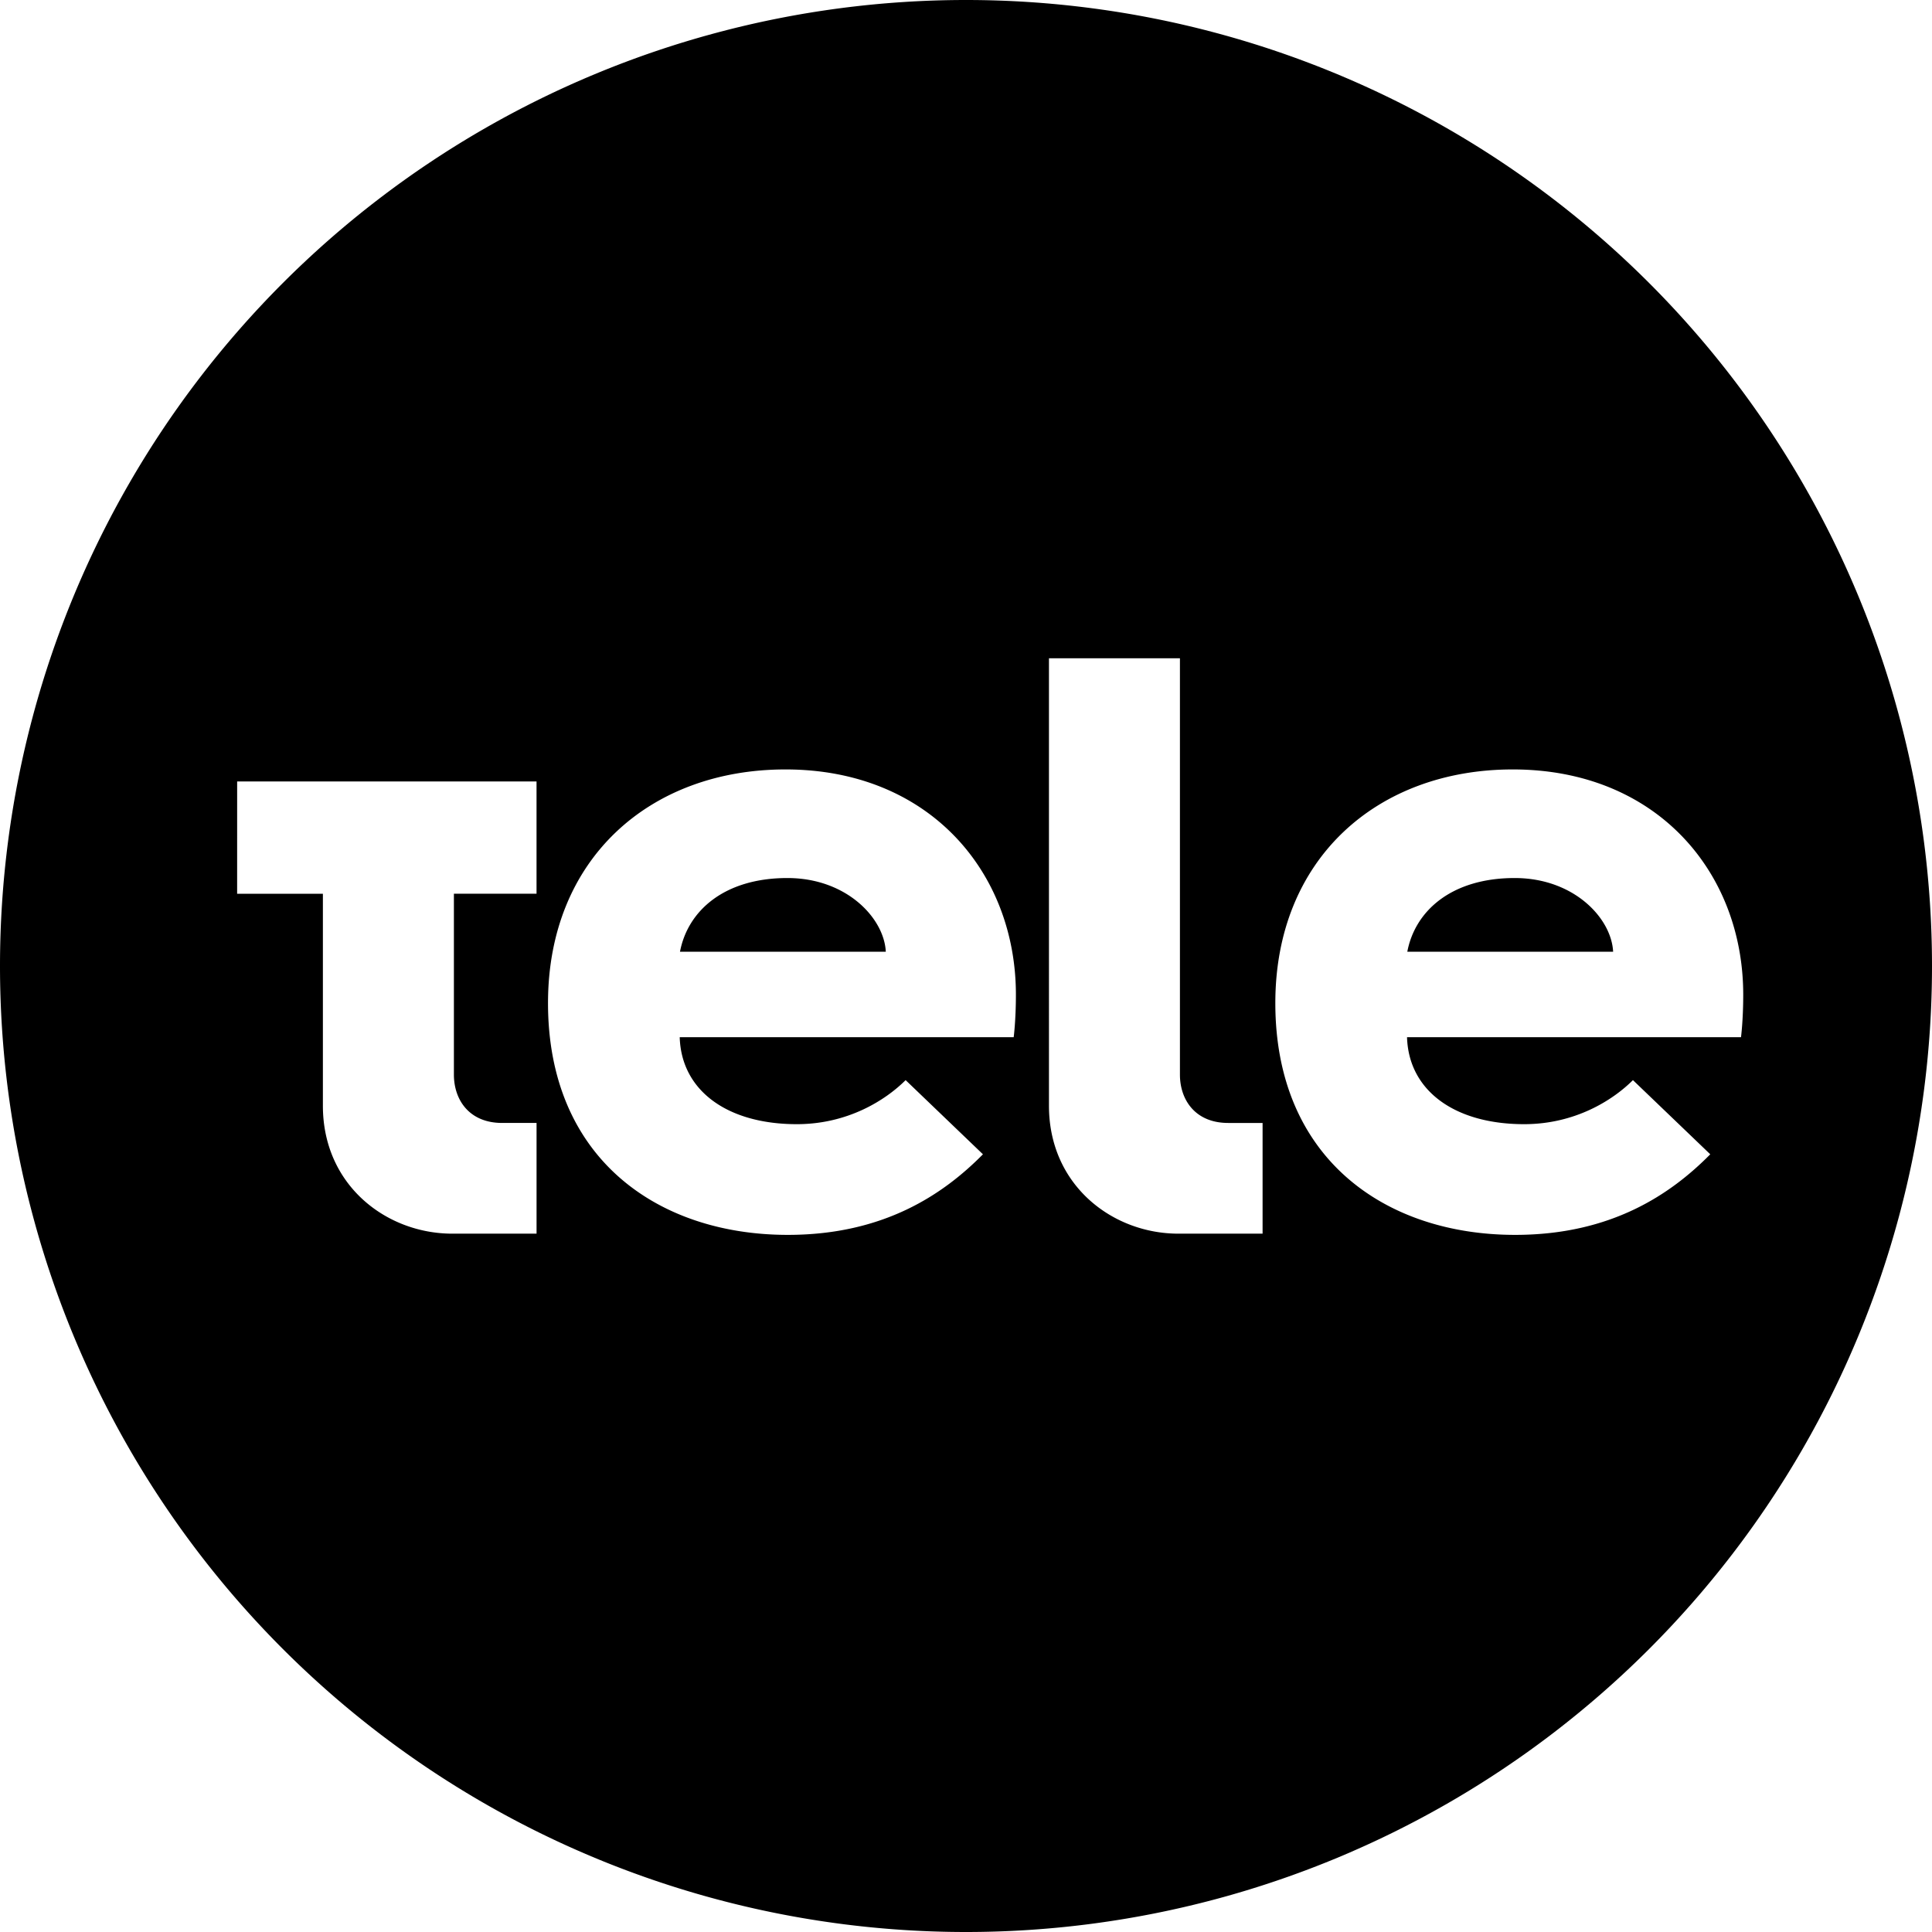 <?xml version="1.0" encoding="UTF-8" standalone="no"?>
<!-- Created with Inkscape (http://www.inkscape.org/) -->

<svg
   xmlns:dc="http://purl.org/dc/elements/1.1/"
   xmlns:cc="http://creativecommons.org/ns#"
   xmlns:rdf="http://www.w3.org/1999/02/22-rdf-syntax-ns#"
   xmlns:svg="http://www.w3.org/2000/svg"
   xmlns="http://www.w3.org/2000/svg"
   xmlns:sodipodi="http://sodipodi.sourceforge.net/DTD/sodipodi-0.dtd"
   xmlns:inkscape="http://www.inkscape.org/namespaces/inkscape"
   width="1000"
   height="1000"
   viewBox="0 0 100 100"
   version="1.1"
   id="svg8"
   inkscape:version="0.92.4 (5da689c313, 2019-01-14)"
   sodipodi:docname="A.svg">
  <defs
     id="defs2" />
  <sodipodi:namedview
     id="base"
     pagecolor="#ffffff"
     bordercolor="#666666"
     borderopacity="1.0"
     inkscape:pageopacity="0.0"
     inkscape:pageshadow="2"
     inkscape:zoom="0.10838863"
     inkscape:cx="564.46011"
     inkscape:cy="328.25294"
     inkscape:document-units="px"
     inkscape:current-layer="layer1"
     showgrid="false"
     units="px"
     fit-margin-top="0"
     fit-margin-left="0"
     fit-margin-right="0"
     fit-margin-bottom="0"
     inkscape:window-width="1012"
     inkscape:window-height="1020"
     inkscape:window-x="903"
     inkscape:window-y="-3"
     inkscape:window-maximized="0">
    <inkscape:grid
       type="xygrid"
       id="grid18"
       originx="-8.996"
       originy="-25.207" />
  </sodipodi:namedview>
  <g
     inkscape:label="Layer 1"
     inkscape:groupmode="layer"
     id="layer1"
     transform="translate(-8.996,12.955)">
    <path
       style="opacity:1;fill:#000000;fill-opacity:1;stroke:none;stroke-width:0.046;stroke-linecap:butt;stroke-linejoin:round;stroke-miterlimit:10;stroke-dasharray:none;stroke-opacity:1"
       d="M 58.996,-12.955 A 50,50 0 0 0 8.996,37.045 50,50 0 0 0 58.996,87.045 50,50 0 0 0 108.996,37.045 50,50 0 0 0 58.996,-12.955 Z m 4.294,34.073 h 6.779 v 21.549 c 0,1.301 0.789,2.502 2.499,2.502 h 1.779 v 5.73 h -4.358 c -3.423,0 -6.699,-2.514 -6.699,-6.618 z m -13.636,5.753 c 7.438,0 11.925,5.32 11.925,11.659 0,1.333 -0.115,2.2 -0.115,2.2 H 44.178 c 0.081,2.762 2.459,4.502 6.062,4.502 2.619,0 4.571,-1.224 5.631,-2.28 l 4.002,3.839 c -2.04,2.065 -5.122,4.171 -10.099,4.171 -6.742,0 -12.413,-3.971 -12.413,-11.997 0,-7.466 5.274,-12.094 12.291,-12.094 z m 37.646,0 c 7.438,0 11.925,5.32 11.925,11.659 0,1.333 -0.115,2.2 -0.115,2.2 H 81.824 c 0.081,2.762 2.459,4.502 6.062,4.502 2.619,0 4.571,-1.224 5.631,-2.28 l 4.002,3.839 c -2.04,2.065 -5.122,4.171 -10.099,4.171 -6.742,0 -12.413,-3.971 -12.413,-11.997 0,-7.466 5.274,-12.094 12.291,-12.094 z m -66.029,0.623 h 15.496 v 5.811 h -4.277 v 9.362 c 0,1.301 0.789,2.502 2.499,2.502 h 1.779 v 5.73 H 32.408 c -3.423,0 -6.699,-2.514 -6.699,-6.618 V 33.305 h -4.439 z m 28.481,4.998 c -3.27,0 -5.159,1.698 -5.56,3.815 h 10.653 c -0.084,-1.737 -2.029,-3.815 -5.093,-3.815 z m 37.646,0 c -3.27,0 -5.159,1.698 -5.56,3.815 H 92.491 C 92.406,34.57 90.461,32.492 87.397,32.492 Z"
       id="path31"
       inkscape:connector-curvature="0" />
  </g>
</svg>

